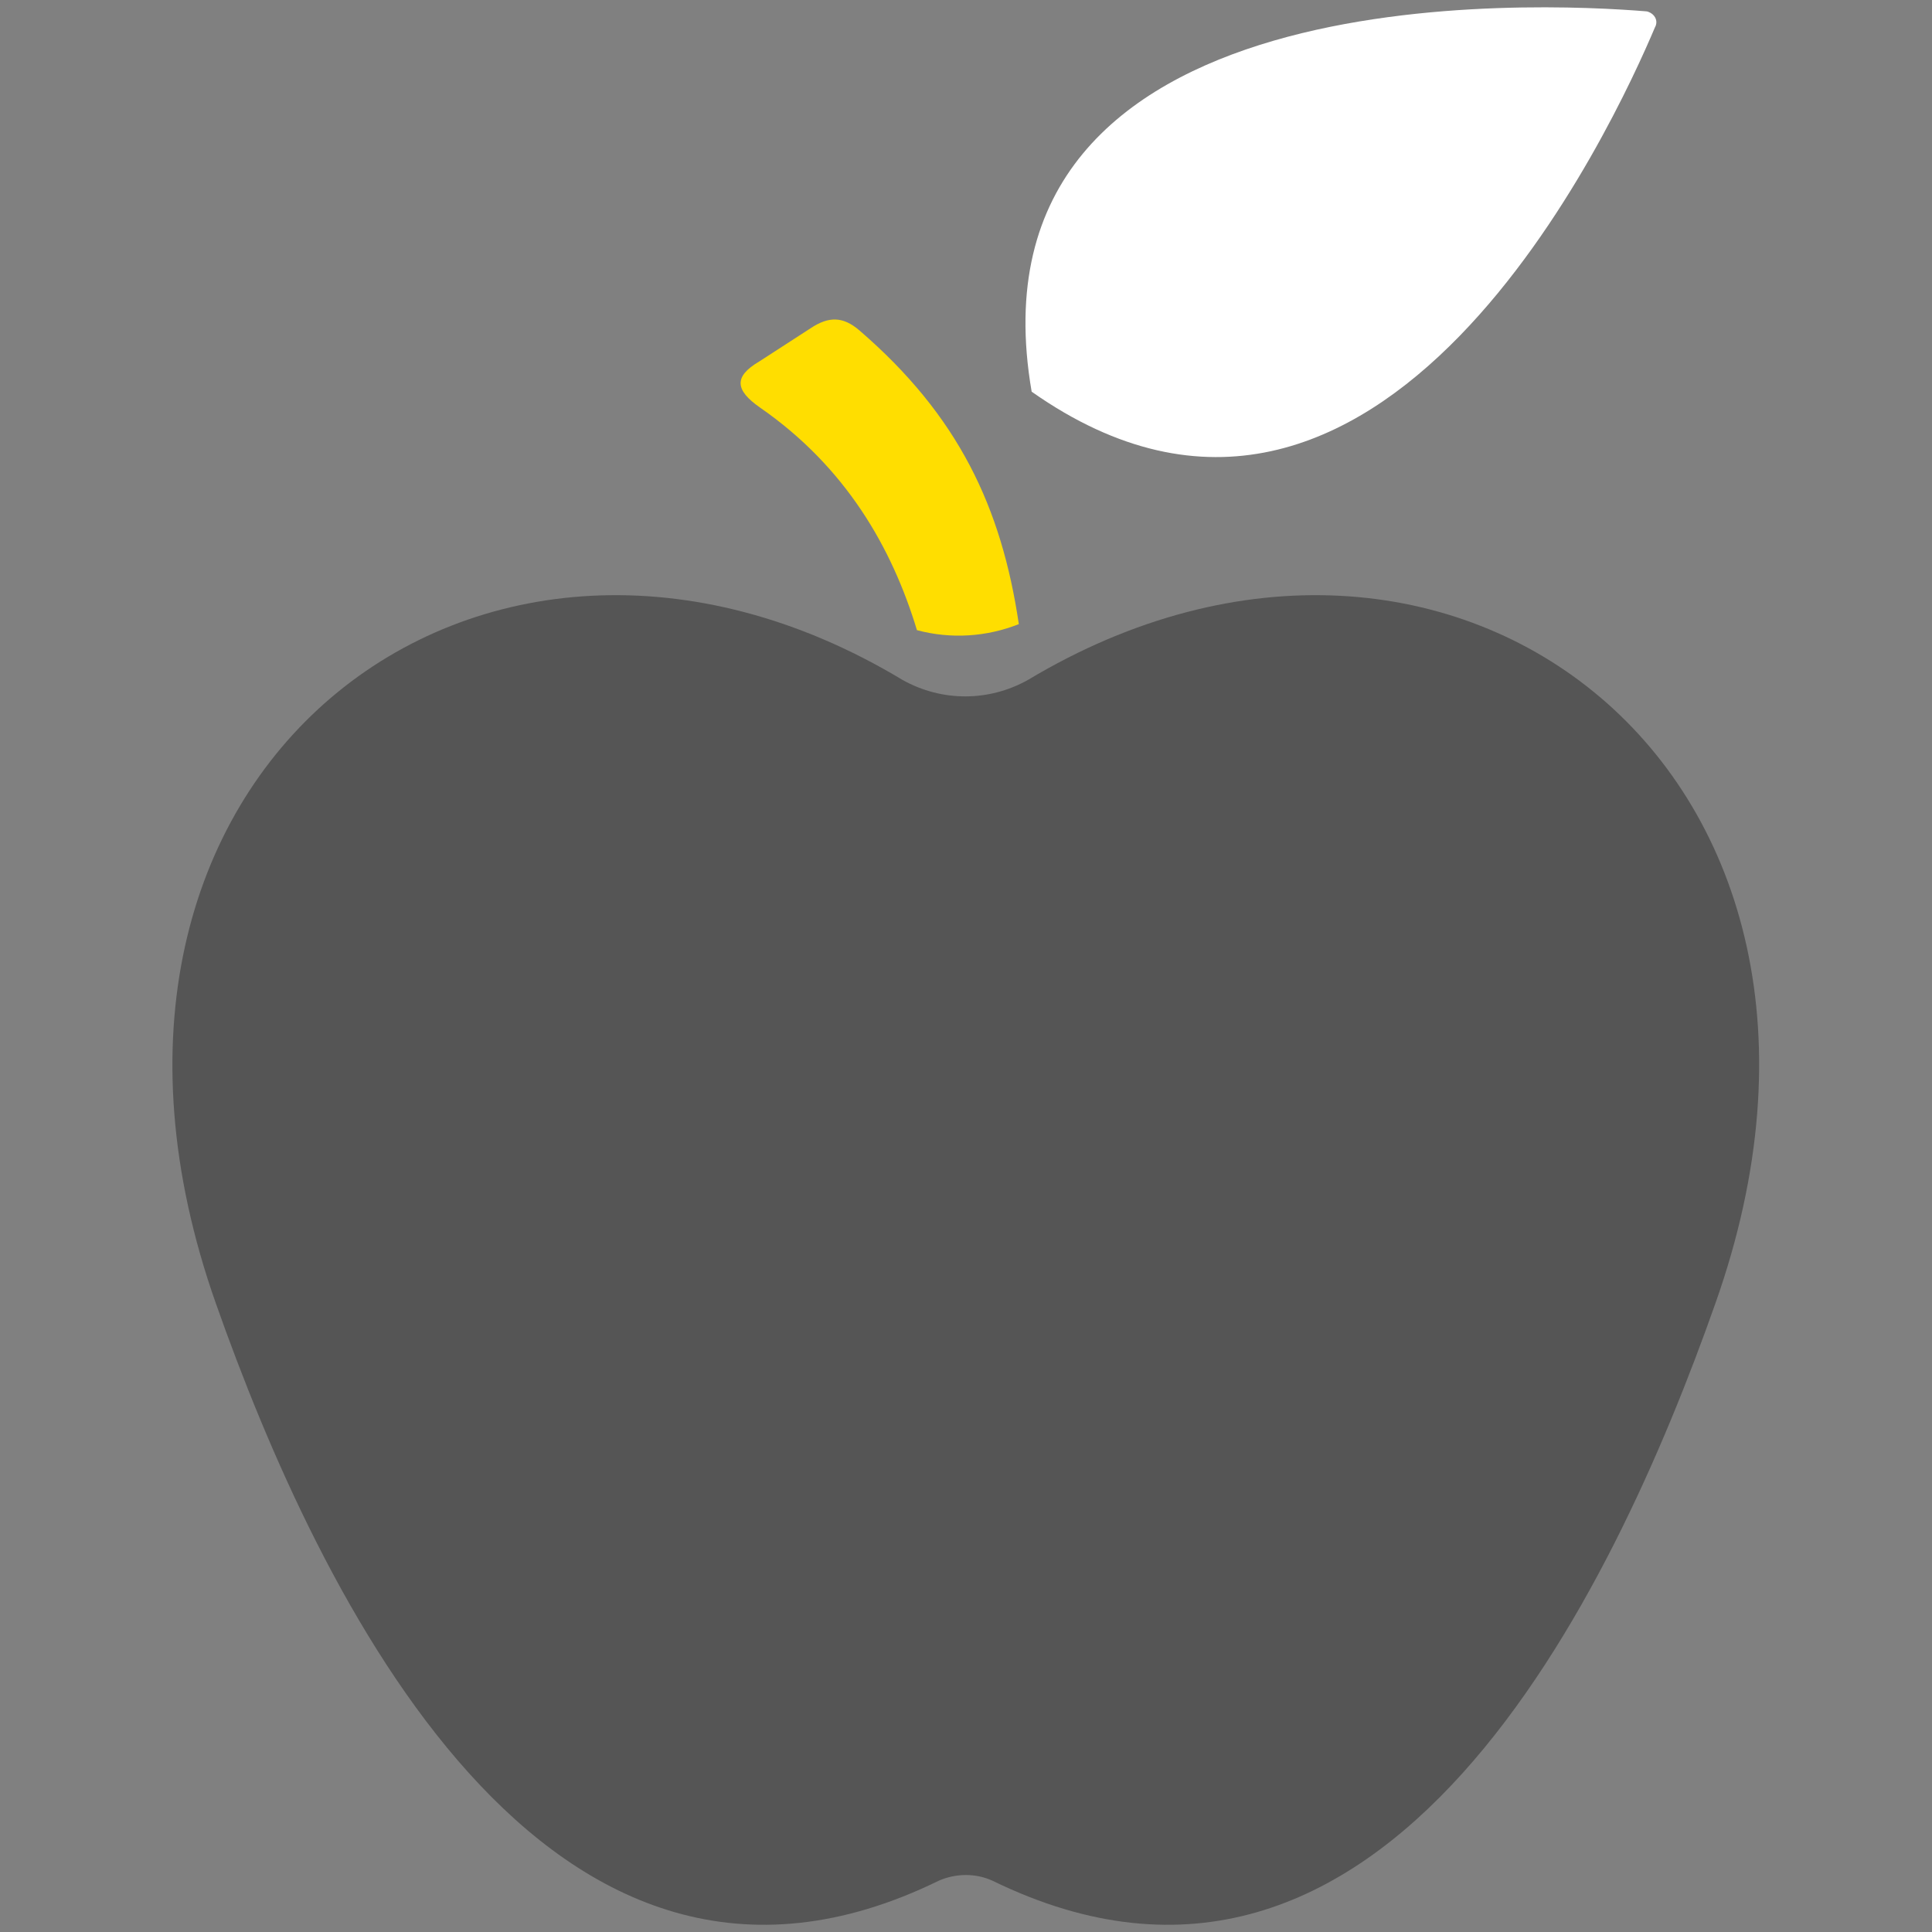 <?xml version="1.0" encoding="utf-8"?>
<!-- Generator: Adobe Illustrator 26.1.0, SVG Export Plug-In . SVG Version: 6.00 Build 0)  -->
<svg version="1.1" xmlns="http://www.w3.org/2000/svg" xmlns:xlink="http://www.w3.org/1999/xlink" x="0px" y="0px"
	 viewBox="0 0 256 256" style="enable-background:new 0 0 256 256;" xml:space="preserve">
<rect x="0" y="0" width="256" height="256" fill="#808080" stroke="none"/>
<style type="text/css">
	.st0{fill-rule:evenodd;clip-rule:evenodd;fill:#FFFFFF;}
	.st1{fill-rule:evenodd;clip-rule:evenodd;fill:#FFDE00;}
	.st2{fill:#555555;}
	.st3{fill:#FBE569;}
	.st4{fill:#FFFFFF;}
	.st5{fill:#FFDE00;}
	.st6{fill:#F0EDE8;}
</style>
<g id="Grund">
	<g id="Drinks">
	</g>
	<g id="Aktentasche_00000003808226793688977590000000128330006306328506_">
	</g>
	<g id="Apfel_00000145020625895594086660000012504429165421098406_">
		<path id="Pfad_75_00000044180101753402581200000013369674538320934332_" class="st4" d="M219.3,3.6c0.4-0.7,0.1-1.5-0.6-1.9
			c-0.2-0.1-0.4-0.2-0.6-0.2c-13.5-1.1-91-5.3-81.4,50.4C182.9,84.4,214.1,15.9,219.3,3.6z"/>
		<path id="Pfad_76_00000073711640443584770080000013342659179379773856_" class="st5" d="M100.7,54c11.4,7.9,17.5,18.6,20.8,29.5
			c4.5,1.2,9.2,0.9,13.5-0.8c-2.3-15.5-8-27.6-21.1-38.9c-2.2-1.9-4.1-1.9-6.5-0.3l-6.8,4.4C97.2,49.9,97.4,51.7,100.7,54z"/>
		<path id="Pfad_77_00000147196284151122153620000000818461776537191060_" class="st2" d="M136.2,90.1c-5.2,2.9-11.4,2.9-16.6,0
			C63.8,56.5,3.8,102.4,28.6,172.7c13.6,38.6,43.9,101.9,95.8,76.5c2.3-1,4.9-1,7.1,0c52,25.4,82.2-37.9,95.8-76.5
			C252.2,102.4,192.2,56.5,136.2,90.1z"/>
	</g>
	<g id="Sparschwein_00000149383305004742997600000015880461970383651239_">
	</g>
	<g id="Familie_00000023275024959657839140000013976253648015138202_">
	</g>
</g>
<g id="Hover">
	<g id="Drinks_00000096047687713728852390000003313439417283883654_">
	</g>
	<g id="Aktentasche">
	</g>
	<g id="Apfel">
	</g>
	<g id="Sparschwein">
	</g>
	<g id="Familie">
	</g>
</g>
</svg>

